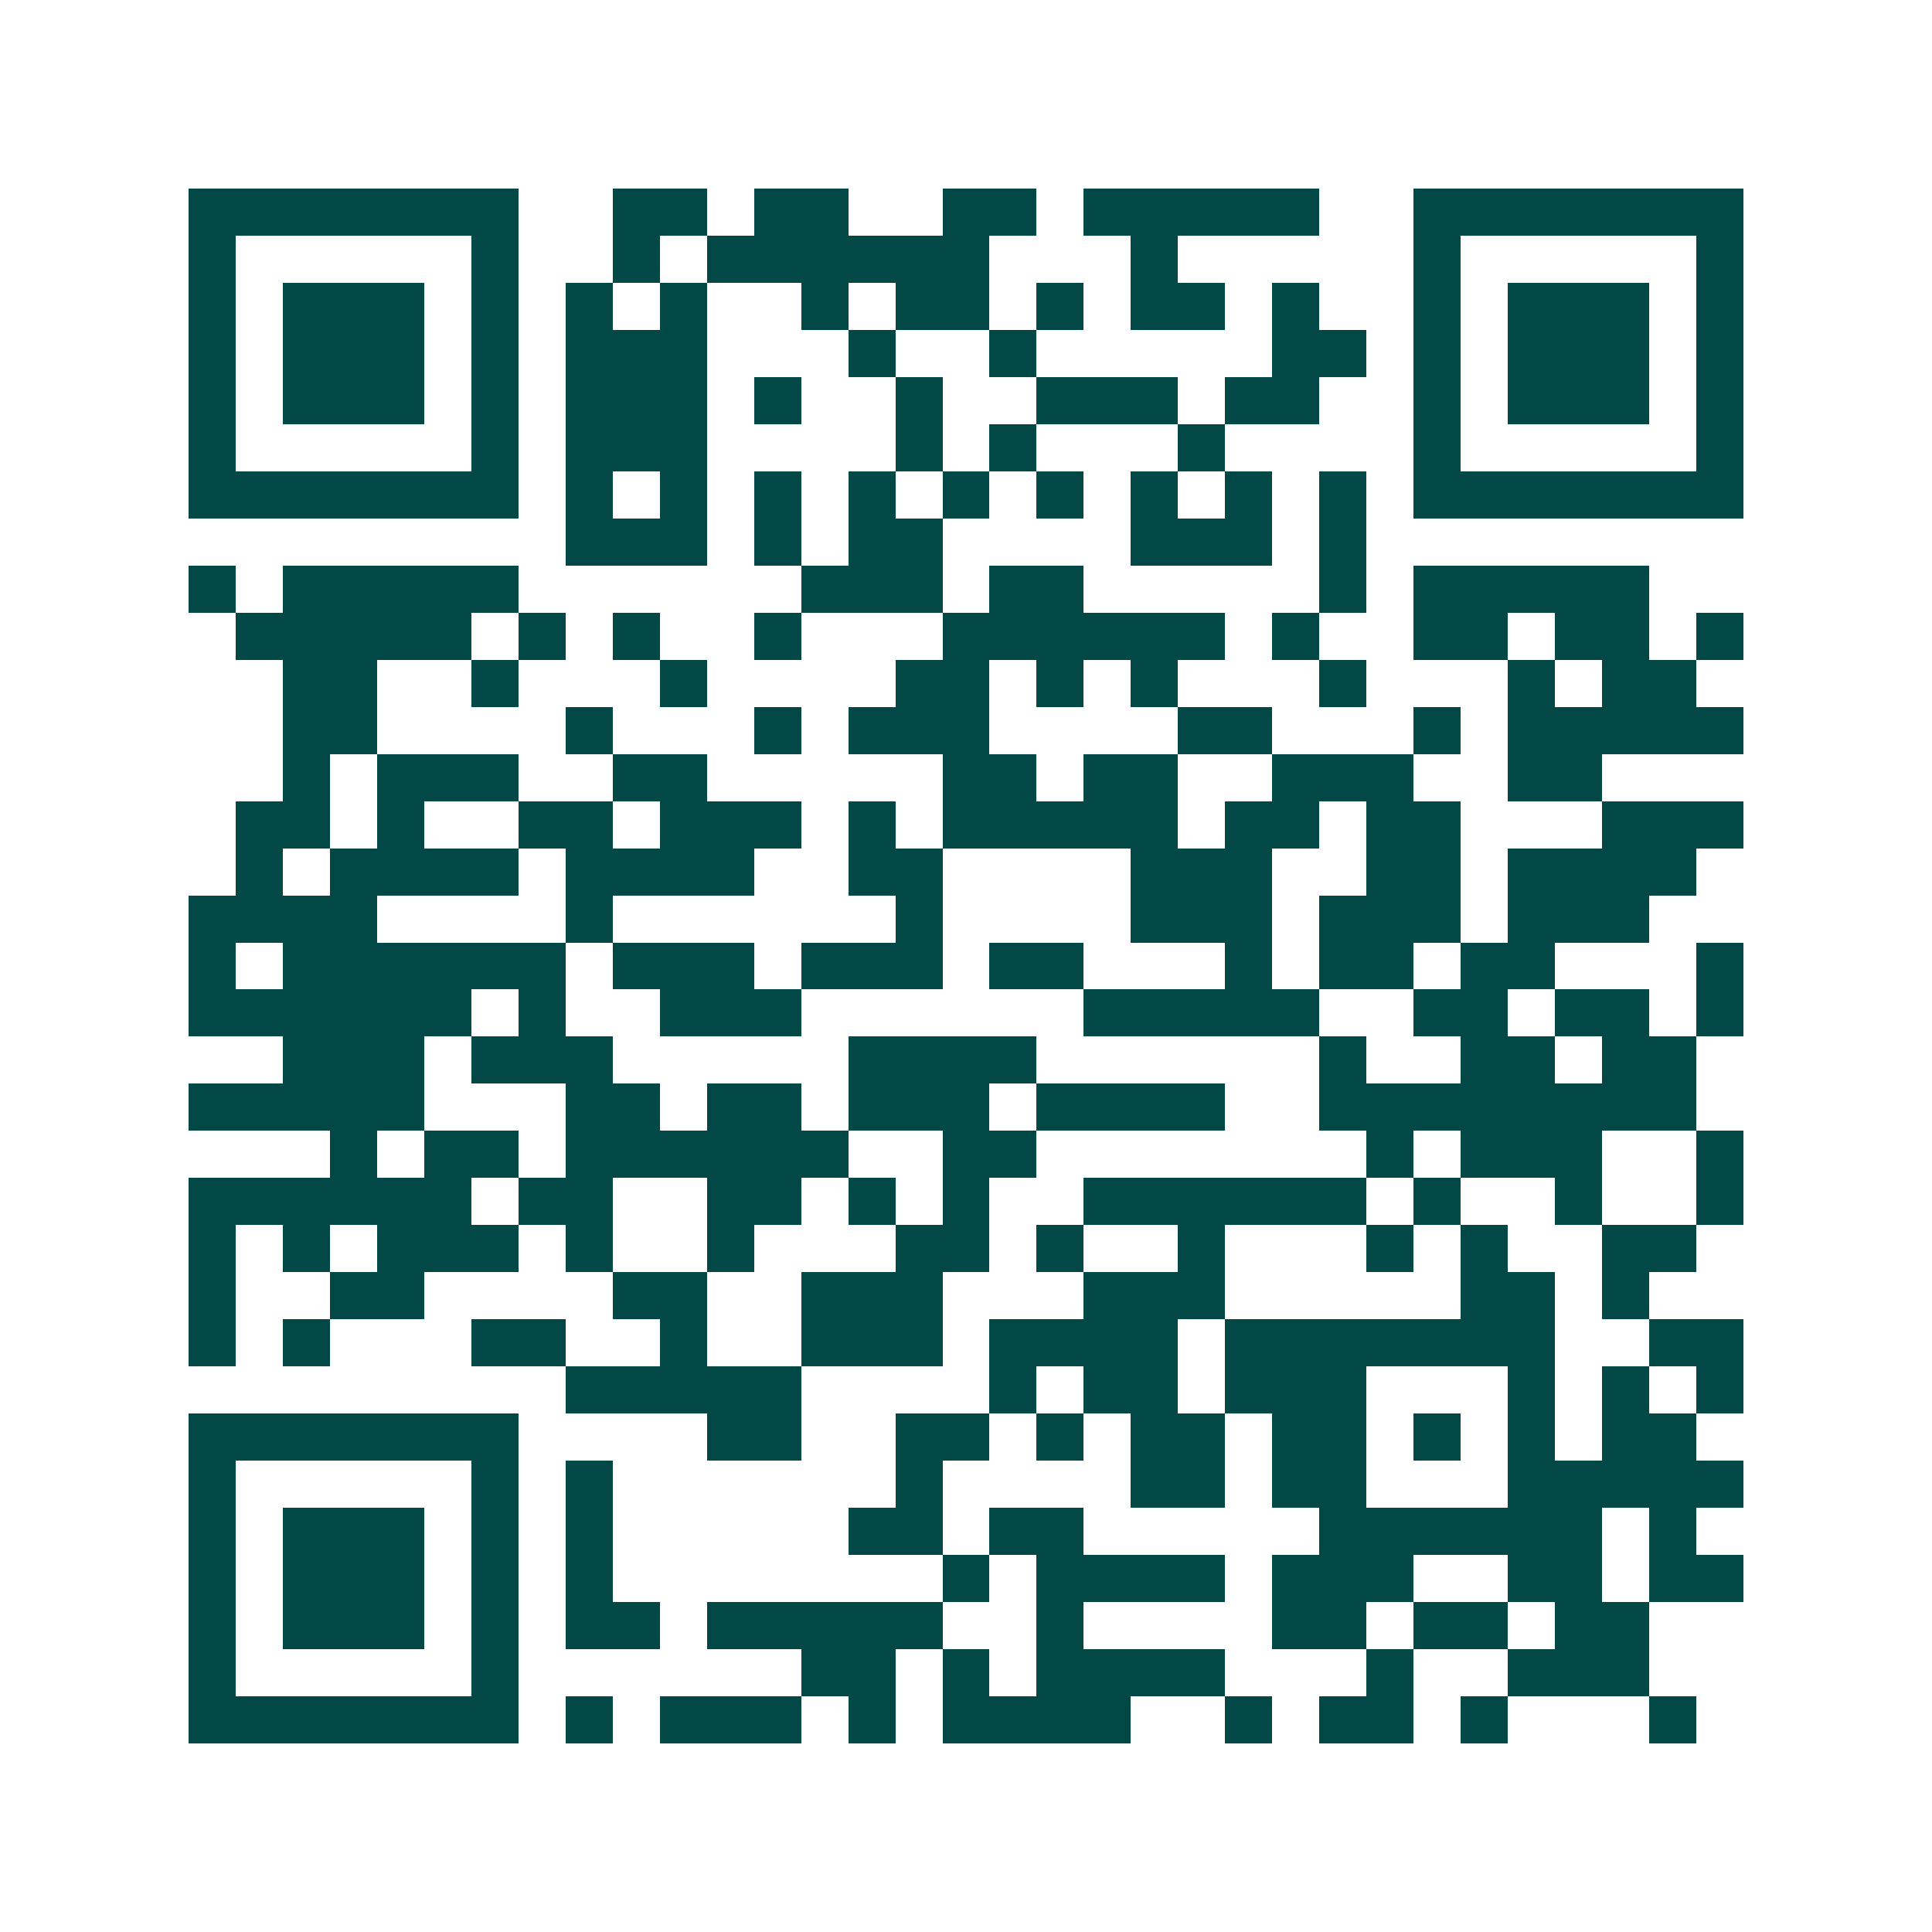 <svg xmlns="http://www.w3.org/2000/svg" width="200" height="200" viewBox="0 0 41 41" shape-rendering="crispEdges"><path fill="#ffffff" d="M0 0h41v41H0z"/><path stroke="#014847" d="M4 4.5h7m2 0h2m1 0h2m2 0h2m1 0h5m2 0h7M4 5.5h1m5 0h1m2 0h1m1 0h6m3 0h1m5 0h1m5 0h1M4 6.5h1m1 0h3m1 0h1m1 0h1m1 0h1m2 0h1m1 0h2m1 0h1m1 0h2m1 0h1m2 0h1m1 0h3m1 0h1M4 7.5h1m1 0h3m1 0h1m1 0h3m3 0h1m2 0h1m5 0h2m1 0h1m1 0h3m1 0h1M4 8.5h1m1 0h3m1 0h1m1 0h3m1 0h1m2 0h1m2 0h3m1 0h2m2 0h1m1 0h3m1 0h1M4 9.5h1m5 0h1m1 0h3m4 0h1m1 0h1m3 0h1m4 0h1m5 0h1M4 10.5h7m1 0h1m1 0h1m1 0h1m1 0h1m1 0h1m1 0h1m1 0h1m1 0h1m1 0h1m1 0h7M12 11.5h3m1 0h1m1 0h2m4 0h3m1 0h1M4 12.5h1m1 0h5m6 0h3m1 0h2m5 0h1m1 0h5M5 13.5h5m1 0h1m1 0h1m2 0h1m3 0h6m1 0h1m2 0h2m1 0h2m1 0h1M6 14.5h2m2 0h1m3 0h1m4 0h2m1 0h1m1 0h1m3 0h1m3 0h1m1 0h2M6 15.5h2m4 0h1m3 0h1m1 0h3m4 0h2m3 0h1m1 0h5M6 16.5h1m1 0h3m2 0h2m5 0h2m1 0h2m2 0h3m2 0h2M5 17.5h2m1 0h1m2 0h2m1 0h3m1 0h1m1 0h5m1 0h2m1 0h2m3 0h3M5 18.5h1m1 0h4m1 0h4m2 0h2m4 0h3m2 0h2m1 0h4M4 19.5h4m4 0h1m6 0h1m4 0h3m1 0h3m1 0h3M4 20.5h1m1 0h6m1 0h3m1 0h3m1 0h2m3 0h1m1 0h2m1 0h2m3 0h1M4 21.5h6m1 0h1m2 0h3m6 0h5m2 0h2m1 0h2m1 0h1M6 22.5h3m1 0h3m5 0h4m6 0h1m2 0h2m1 0h2M4 23.5h5m3 0h2m1 0h2m1 0h3m1 0h4m2 0h8M7 24.5h1m1 0h2m1 0h6m2 0h2m7 0h1m1 0h3m2 0h1M4 25.5h6m1 0h2m2 0h2m1 0h1m1 0h1m2 0h6m1 0h1m2 0h1m2 0h1M4 26.5h1m1 0h1m1 0h3m1 0h1m2 0h1m3 0h2m1 0h1m2 0h1m3 0h1m1 0h1m2 0h2M4 27.5h1m2 0h2m4 0h2m2 0h3m3 0h3m5 0h2m1 0h1M4 28.5h1m1 0h1m3 0h2m2 0h1m2 0h3m1 0h4m1 0h7m2 0h2M12 29.5h5m4 0h1m1 0h2m1 0h3m3 0h1m1 0h1m1 0h1M4 30.5h7m4 0h2m2 0h2m1 0h1m1 0h2m1 0h2m1 0h1m1 0h1m1 0h2M4 31.5h1m5 0h1m1 0h1m6 0h1m4 0h2m1 0h2m3 0h5M4 32.5h1m1 0h3m1 0h1m1 0h1m5 0h2m1 0h2m5 0h6m1 0h1M4 33.5h1m1 0h3m1 0h1m1 0h1m7 0h1m1 0h4m1 0h3m2 0h2m1 0h2M4 34.5h1m1 0h3m1 0h1m1 0h2m1 0h5m2 0h1m4 0h2m1 0h2m1 0h2M4 35.5h1m5 0h1m6 0h2m1 0h1m1 0h4m3 0h1m2 0h3M4 36.5h7m1 0h1m1 0h3m1 0h1m1 0h4m2 0h1m1 0h2m1 0h1m3 0h1"/></svg>
